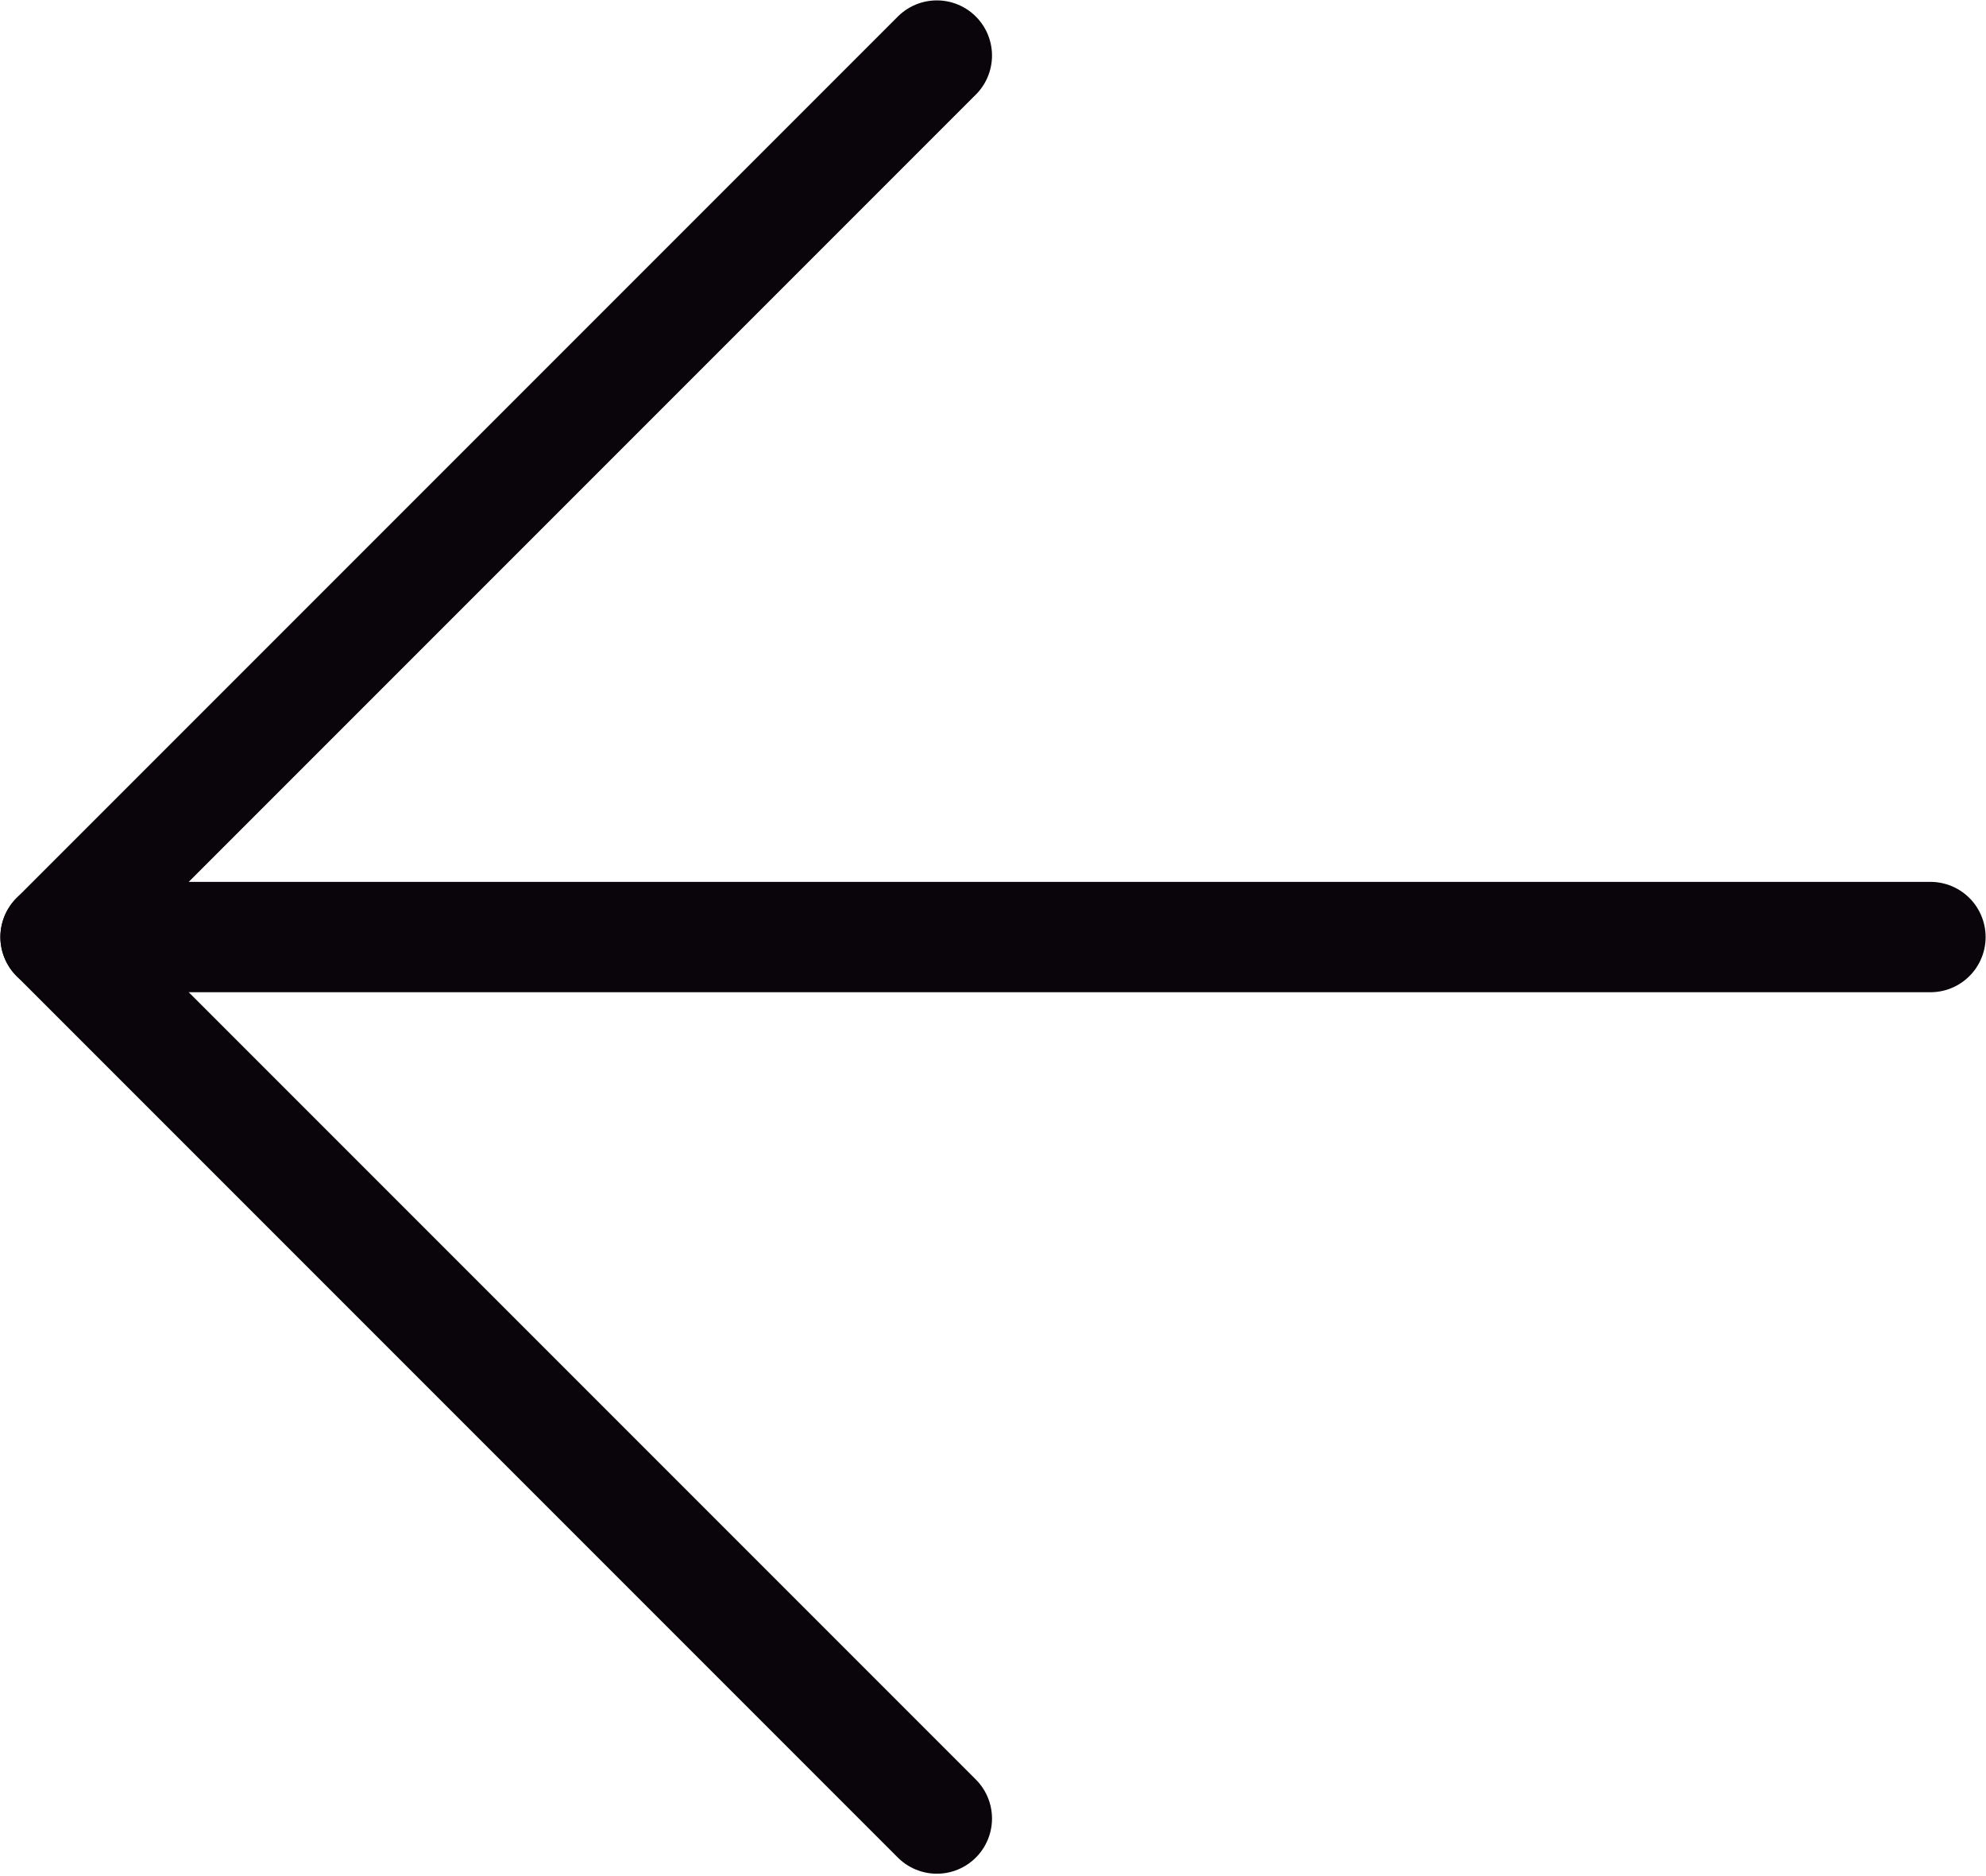 <svg width="36" height="34" viewBox="0 0 36 34" fill="none" xmlns="http://www.w3.org/2000/svg">
<g id="Arrow Right">
<path id="Line" d="M16.982 32.957L1.007 16.982L16.982 1.007" stroke="#09050A" stroke-width="2" stroke-linecap="round" stroke-linejoin="round"/>
<path id="Line_2" d="M1.007 16.982L34.993 16.982" stroke="#09050A" stroke-width="2" stroke-linecap="round" stroke-linejoin="round"/>
</g>
</svg>
